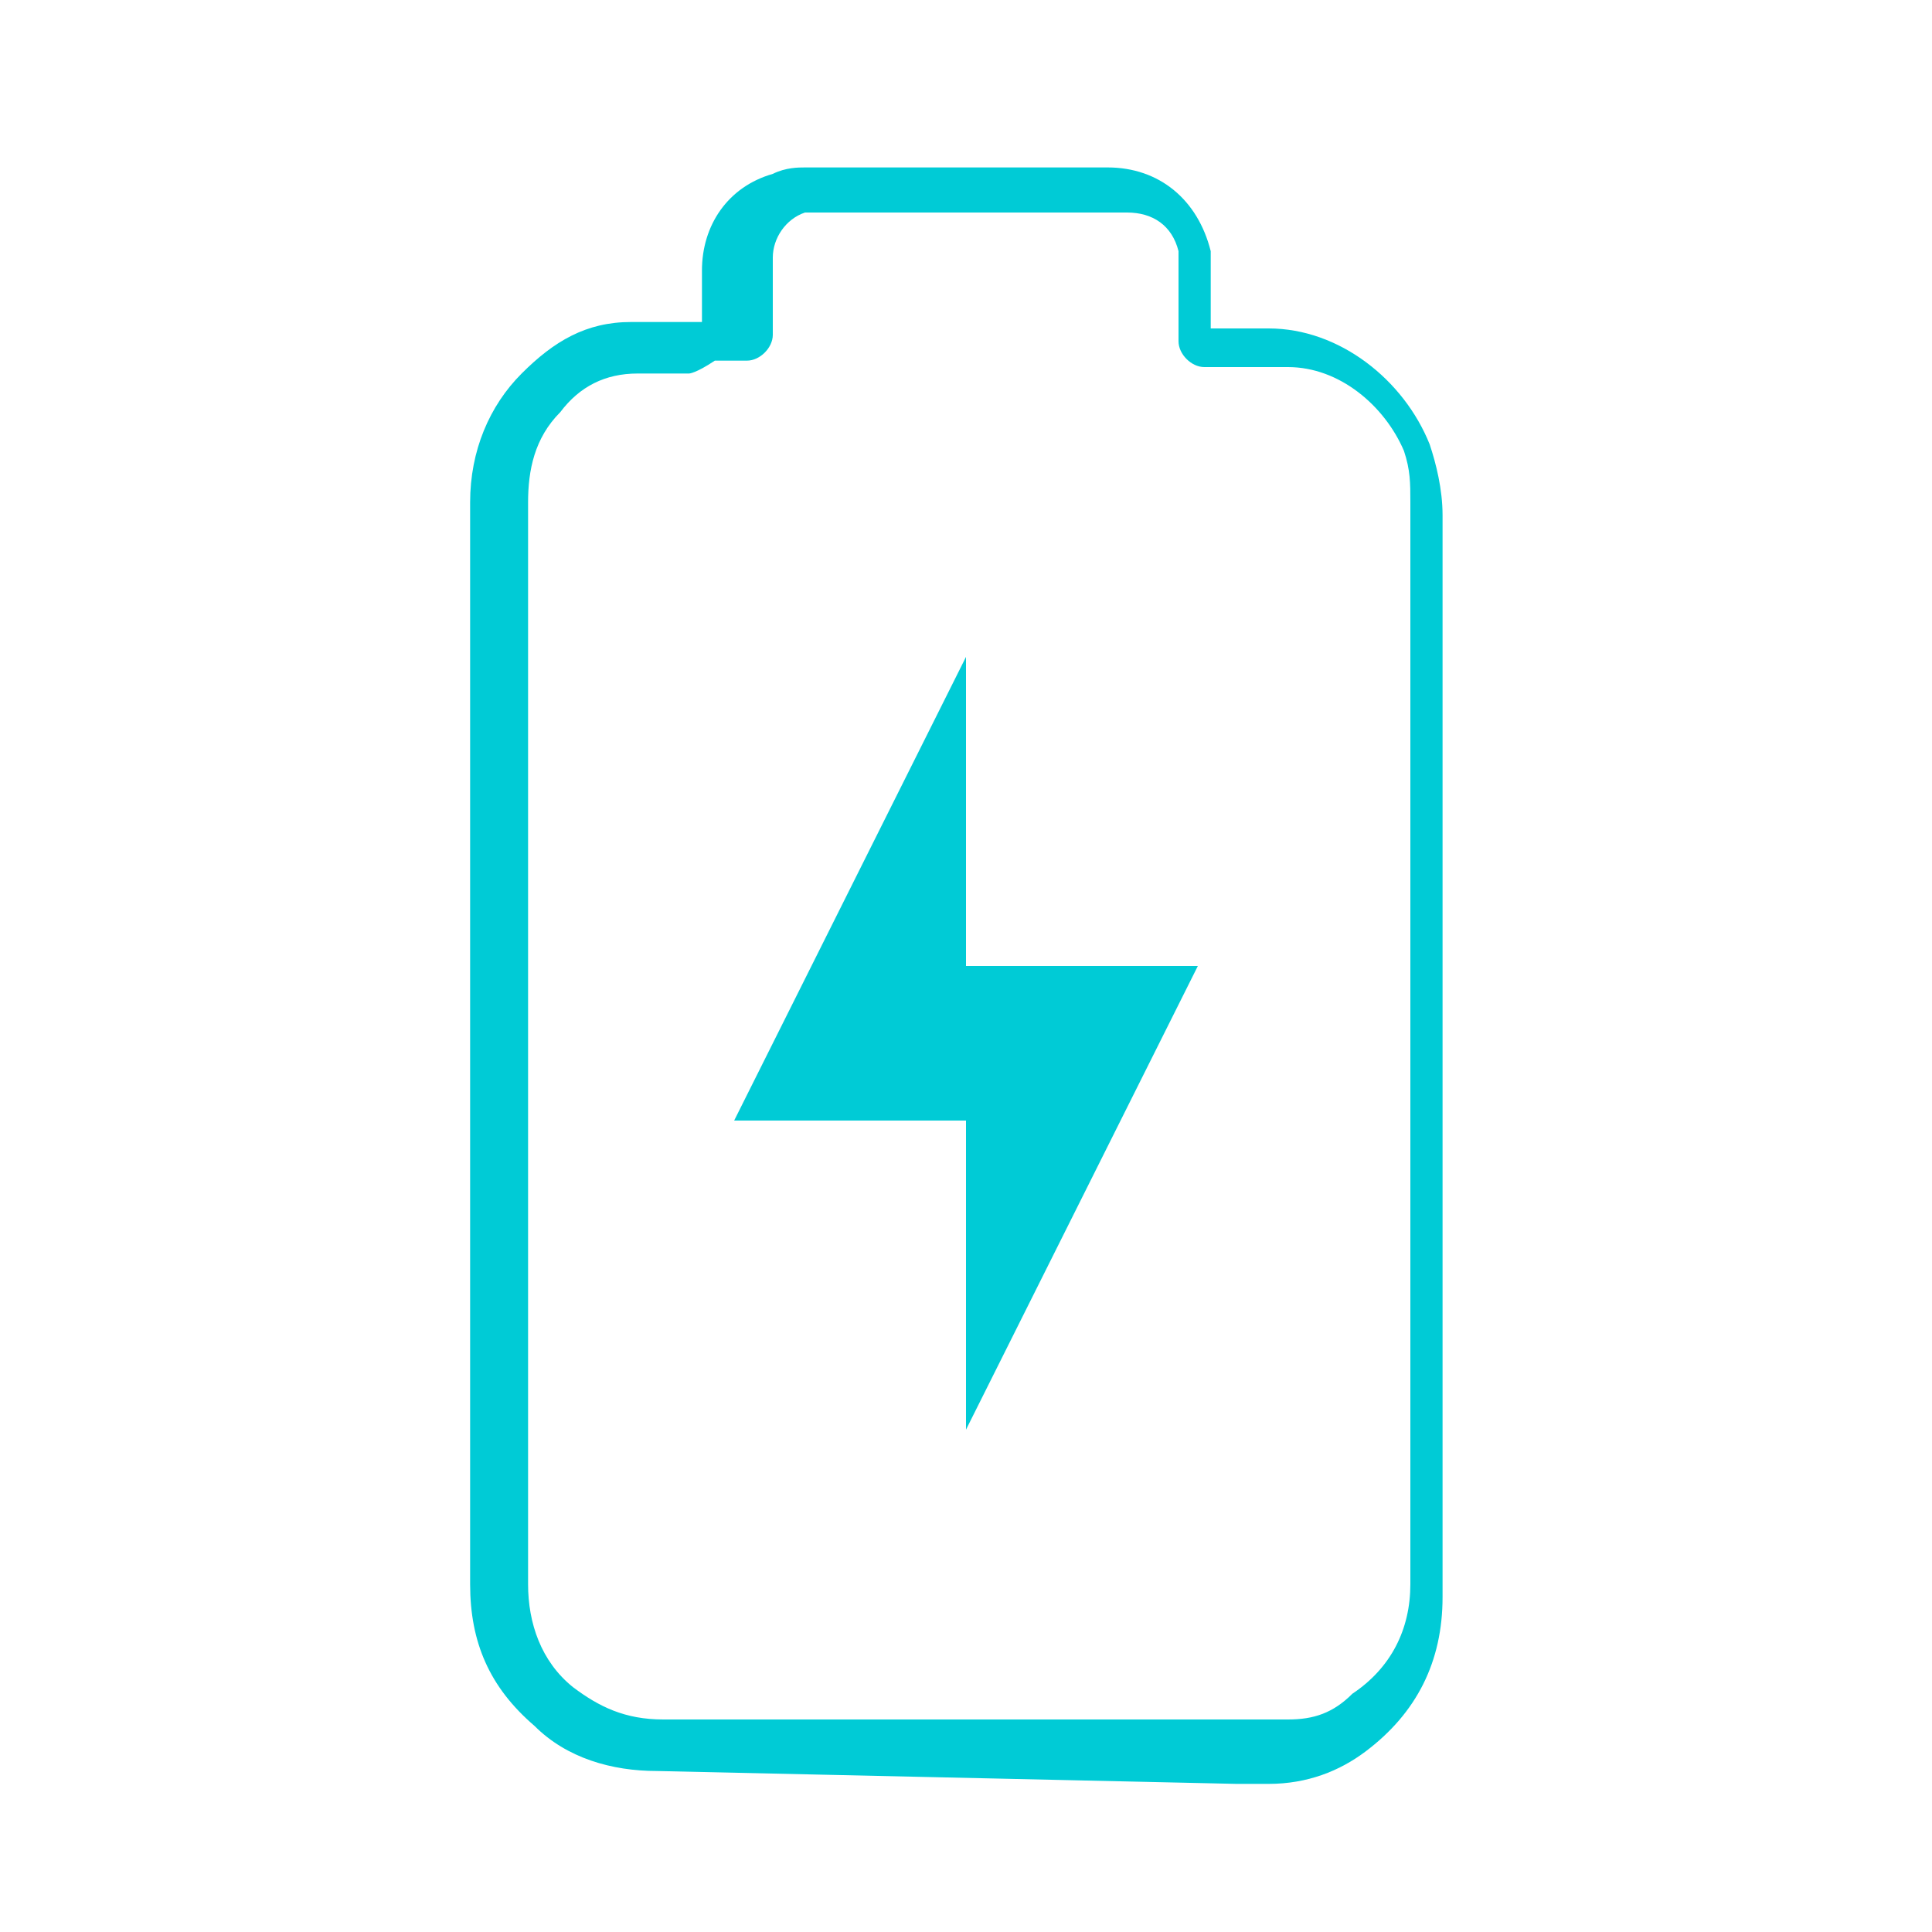 <?xml version="1.0" encoding="utf-8"?>
<!-- Generator: Adobe Illustrator 22.0.1, SVG Export Plug-In . SVG Version: 6.00 Build 0)  -->
<svg version="1.1" id="Layer_1" xmlns="http://www.w3.org/2000/svg" xmlns:xlink="http://www.w3.org/1999/xlink" x="0px" y="0px"
	 viewBox="0 0 30 30" style="enable-background:new 0 0 30 30;" xml:space="preserve">
<style type="text/css">
	.st0{fill:#00CBD6;}
	.st1{fill-rule:evenodd;clip-rule:evenodd;fill:#00CBD6;}
</style>
<g>
	<path class="st0" d="M10.2,27.5c-0.7,0-1.4-0.2-1.9-0.7c-0.7-0.6-1-1.3-1-2.2l0-16.8c0-0.8,0.3-1.5,0.8-2C8.6,5.3,9.1,5,9.8,5
		c0.3,0,0.7,0,1,0c0,0,0.1,0,0.1,0c0-0.3,0-0.5,0-0.8c0-0.7,0.4-1.3,1.1-1.5c0.2-0.1,0.4-0.1,0.5-0.1c1.6,0,3.2,0,4.7,0
		c0.8,0,1.4,0.5,1.6,1.3c0,0.1,0,0.2,0,0.4c0,0.3,0,0.5,0,0.8h0.1c0.3,0,0.6,0,0.8,0c1.1,0,2.1,0.8,2.5,1.8c0.1,0.3,0.2,0.7,0.2,1.1
		l0,16.8c0,1-0.4,1.8-1.2,2.4c-0.4,0.3-0.9,0.5-1.5,0.5c-0.2,0-0.4,0-0.5,0L10.2,27.5C10.2,27.5,10.2,27.5,10.2,27.5z M10.7,5.8
		c-0.3,0-0.5,0-0.8,0C9.4,5.8,9,6,8.7,6.4C8.3,6.8,8.2,7.3,8.2,7.8l0,16.8c0,0.6,0.2,1.2,0.7,1.6c0.4,0.3,0.8,0.5,1.4,0.5
		c0,0,0,0,0,0l9.2,0c0.2,0,0.3,0,0.5,0c0.4,0,0.7-0.1,1-0.4c0.6-0.4,0.9-1,0.9-1.7l0-16.8c0-0.3,0-0.5-0.1-0.8
		c-0.3-0.7-1-1.3-1.8-1.3c-0.3,0-0.5,0-0.8,0h-0.5c-0.2,0-0.4-0.2-0.4-0.4l0-0.4c0-0.3,0-0.5,0-0.8c0-0.1,0-0.2,0-0.2
		c-0.1-0.4-0.4-0.6-0.8-0.6c-1.6,0-3.2,0-4.7,0c-0.1,0-0.2,0-0.3,0c-0.3,0.1-0.5,0.4-0.5,0.7c0,0.3,0,0.5,0,0.8l0,0.4
		c0,0.2-0.2,0.4-0.4,0.4l-0.1,0c-0.1,0-0.3,0-0.4,0C10.8,5.8,10.7,5.8,10.7,5.8z"/>
	<path class="st1" d="M15,22.2C15,22.2,15,22.2,15,22.2c1.2-2.4,2.4-4.8,3.6-7.2c-1.2,0-2.4,0-3.6,0c0-1.6,0-3.2,0-4.8c0,0,0,0,0,0
		c-1.2,2.4-2.4,4.8-3.6,7.2c1.2,0,2.4,0,3.6,0C15,19,15,20.6,15,22.2z"/>
</g>
</svg>
